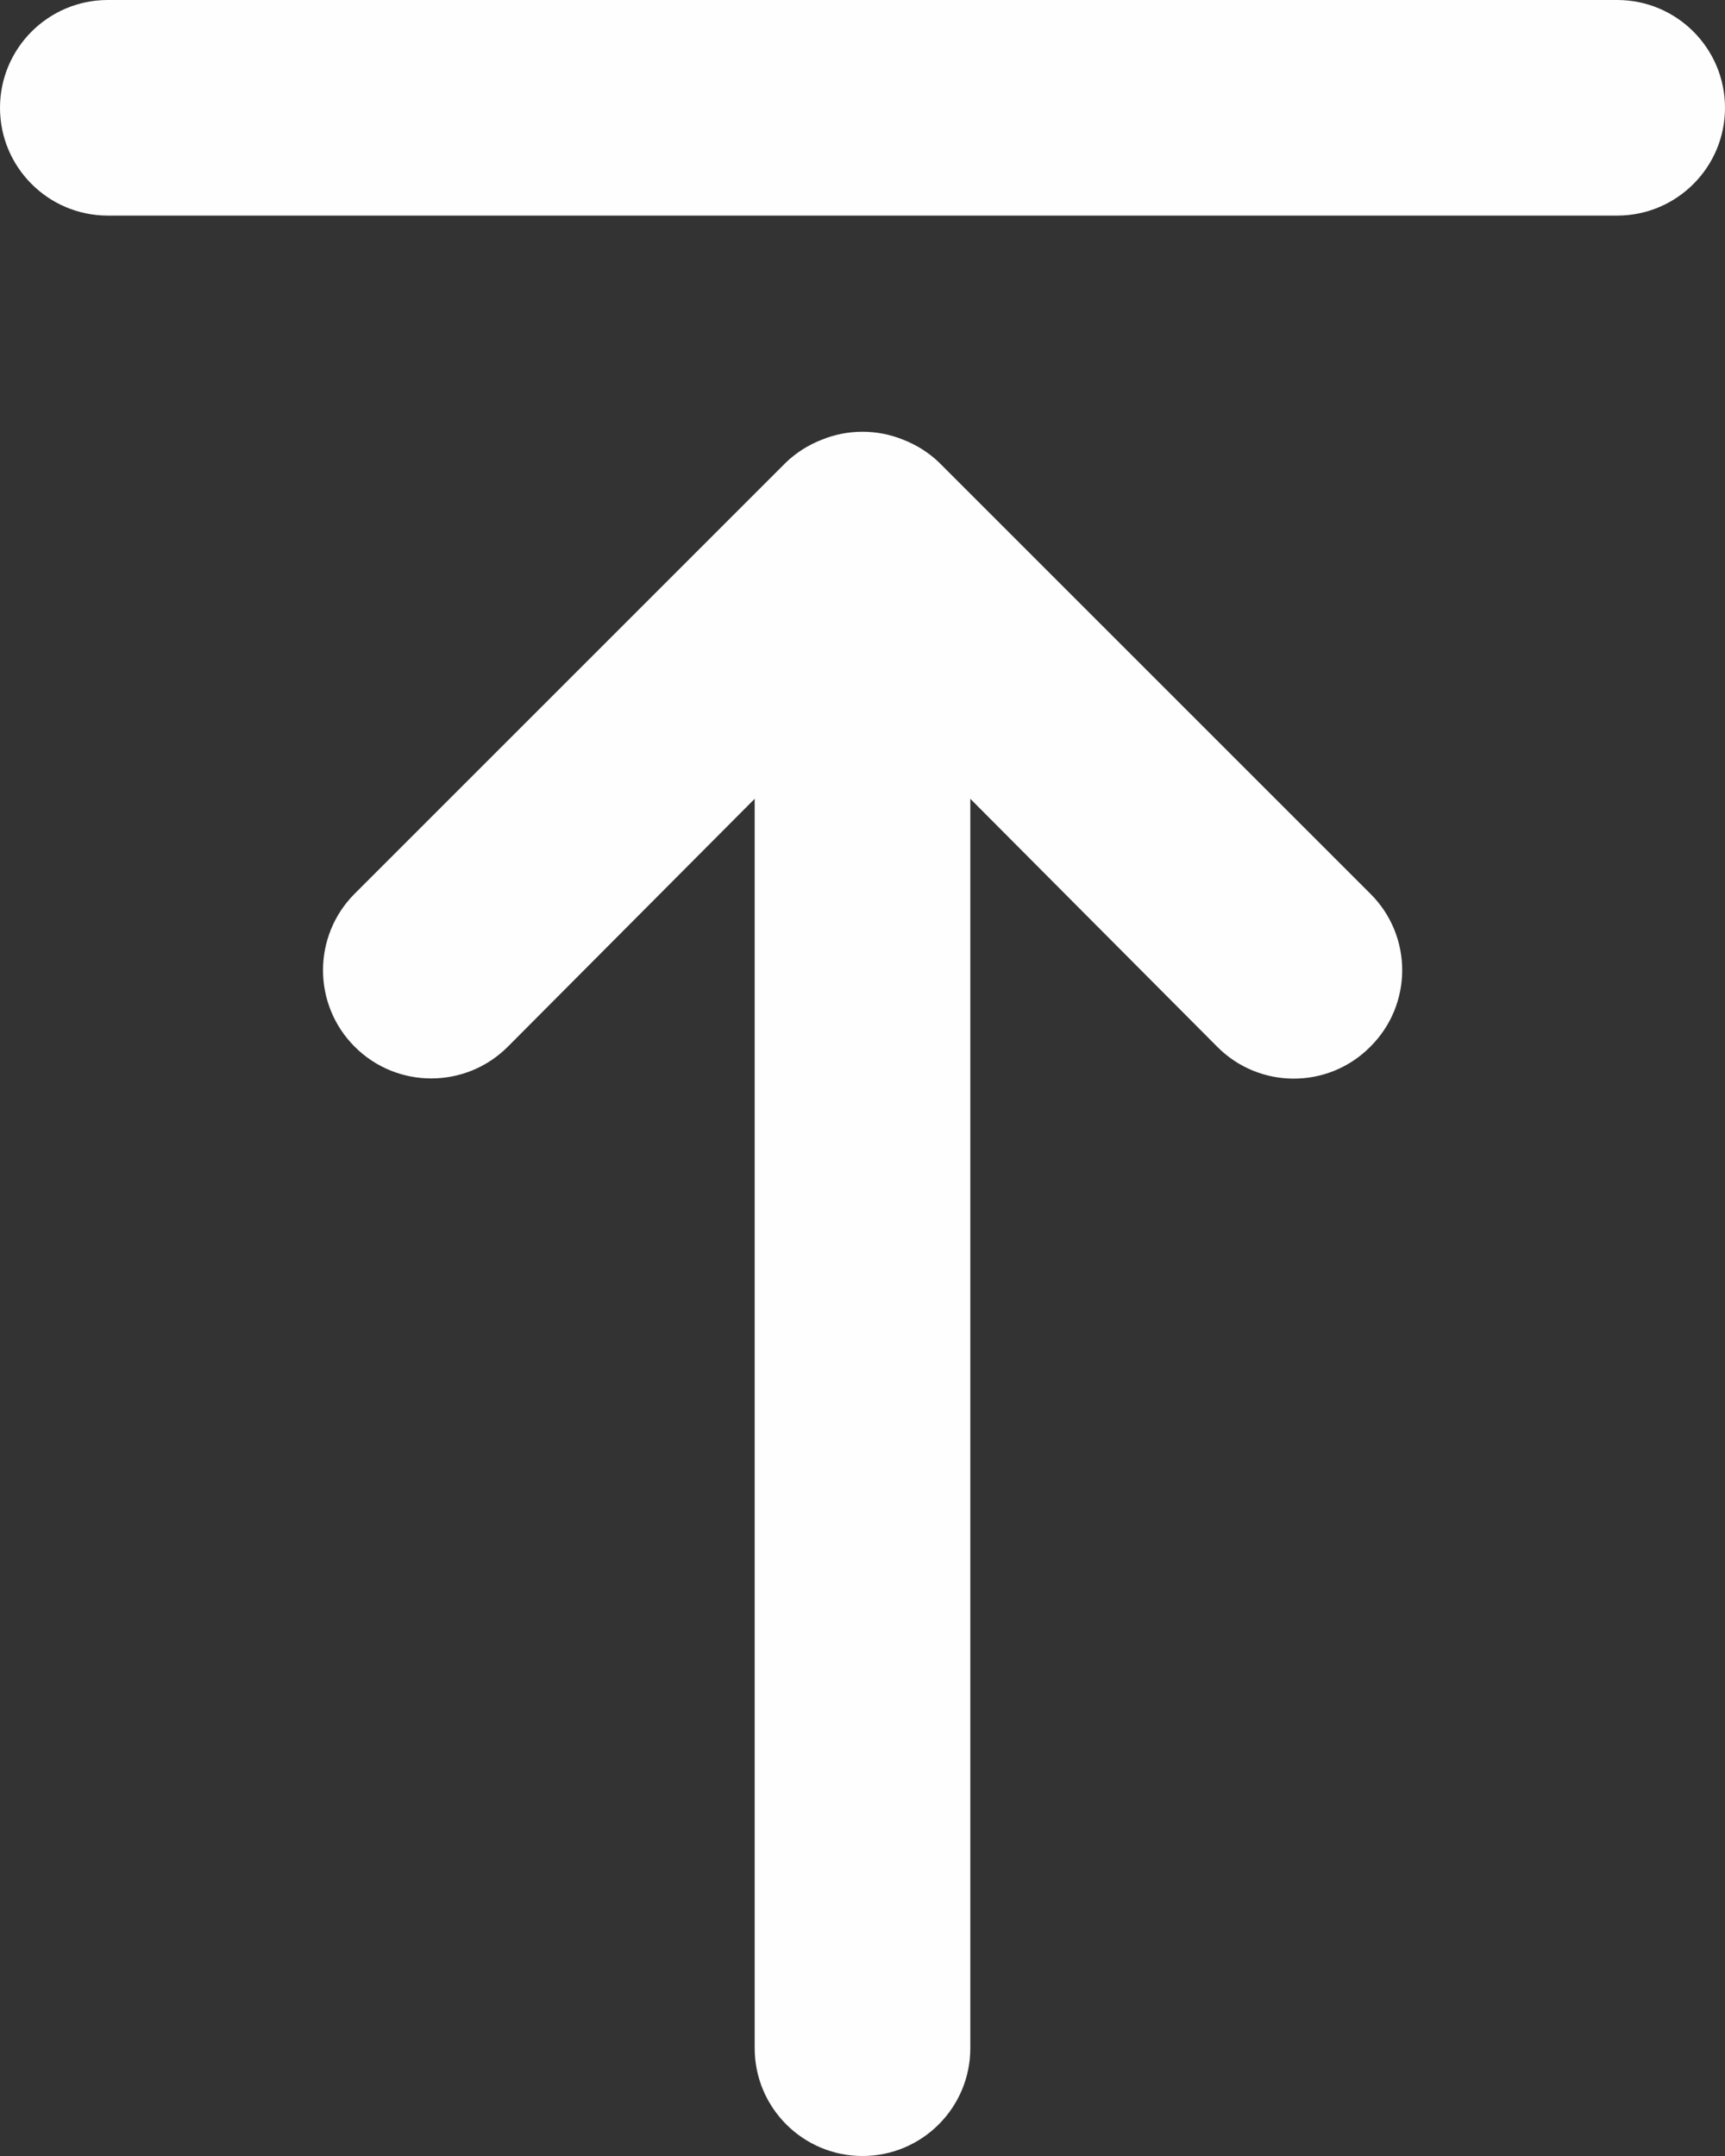 <?xml version="1.0" encoding="UTF-8"?>
<svg width="16px" height="20px" viewBox="0 0 16 20" version="1.1" xmlns="http://www.w3.org/2000/svg" xmlns:xlink="http://www.w3.org/1999/xlink">
    <rect x="0" y="0" width="16" height="20" fill="#333333" stroke="none"/>
    <title>E69DC2D9-2C4A-44FC-98F9-C6819F5399BA</title>
    <g id="Layout_010224" stroke="none" stroke-width="1" fill="none" fill-rule="evenodd">
        <g id="Homepage" transform="translate(-1419, -7319)" fill="#FEFEFE" fill-rule="nonzero">
            <g id="footer/white" transform="translate(0, 7281)">
                <g id="Top-Arrow-TO-Top" transform="translate(1419, 38)">
                    <path d="M8.71,4.29 L8.71,4.29 C8.615,4.199 8.503,4.128 8.38,4.08 L8.38,4.08 C8.137,3.98 7.863,3.98 7.62,4.08 L7.62,4.08 C7.497,4.128 7.385,4.199 7.29,4.29 L3.29,8.29 L3.29,8.29 C2.898,8.682 2.898,9.318 3.29,9.71 C3.682,10.102 4.318,10.102 4.71,9.71 L7,7.41 L7,19 L7,19 C7,19.552 7.448,20 8,20 C8.552,20 9,19.552 9,19 L9,7.41 L11.29,9.71 L11.29,9.71 C11.679,10.102 12.312,10.105 12.704,9.716 C12.706,9.714 12.708,9.712 12.71,9.71 L12.71,9.71 C13.102,9.321 13.105,8.688 12.716,8.296 C12.714,8.294 12.712,8.292 12.71,8.29 L8.71,4.29 Z M15,0 L1,0 L1,0 C0.448,0 0,0.448 0,1 C0,1.552 0.448,2 1,2 L15,2 L15,2 C15.552,2 16,1.552 16,1 C16,0.448 15.552,0 15,0 L15,0 Z" id="Shape"></path>
                </g>
            </g>
        </g>
    </g>
</svg>